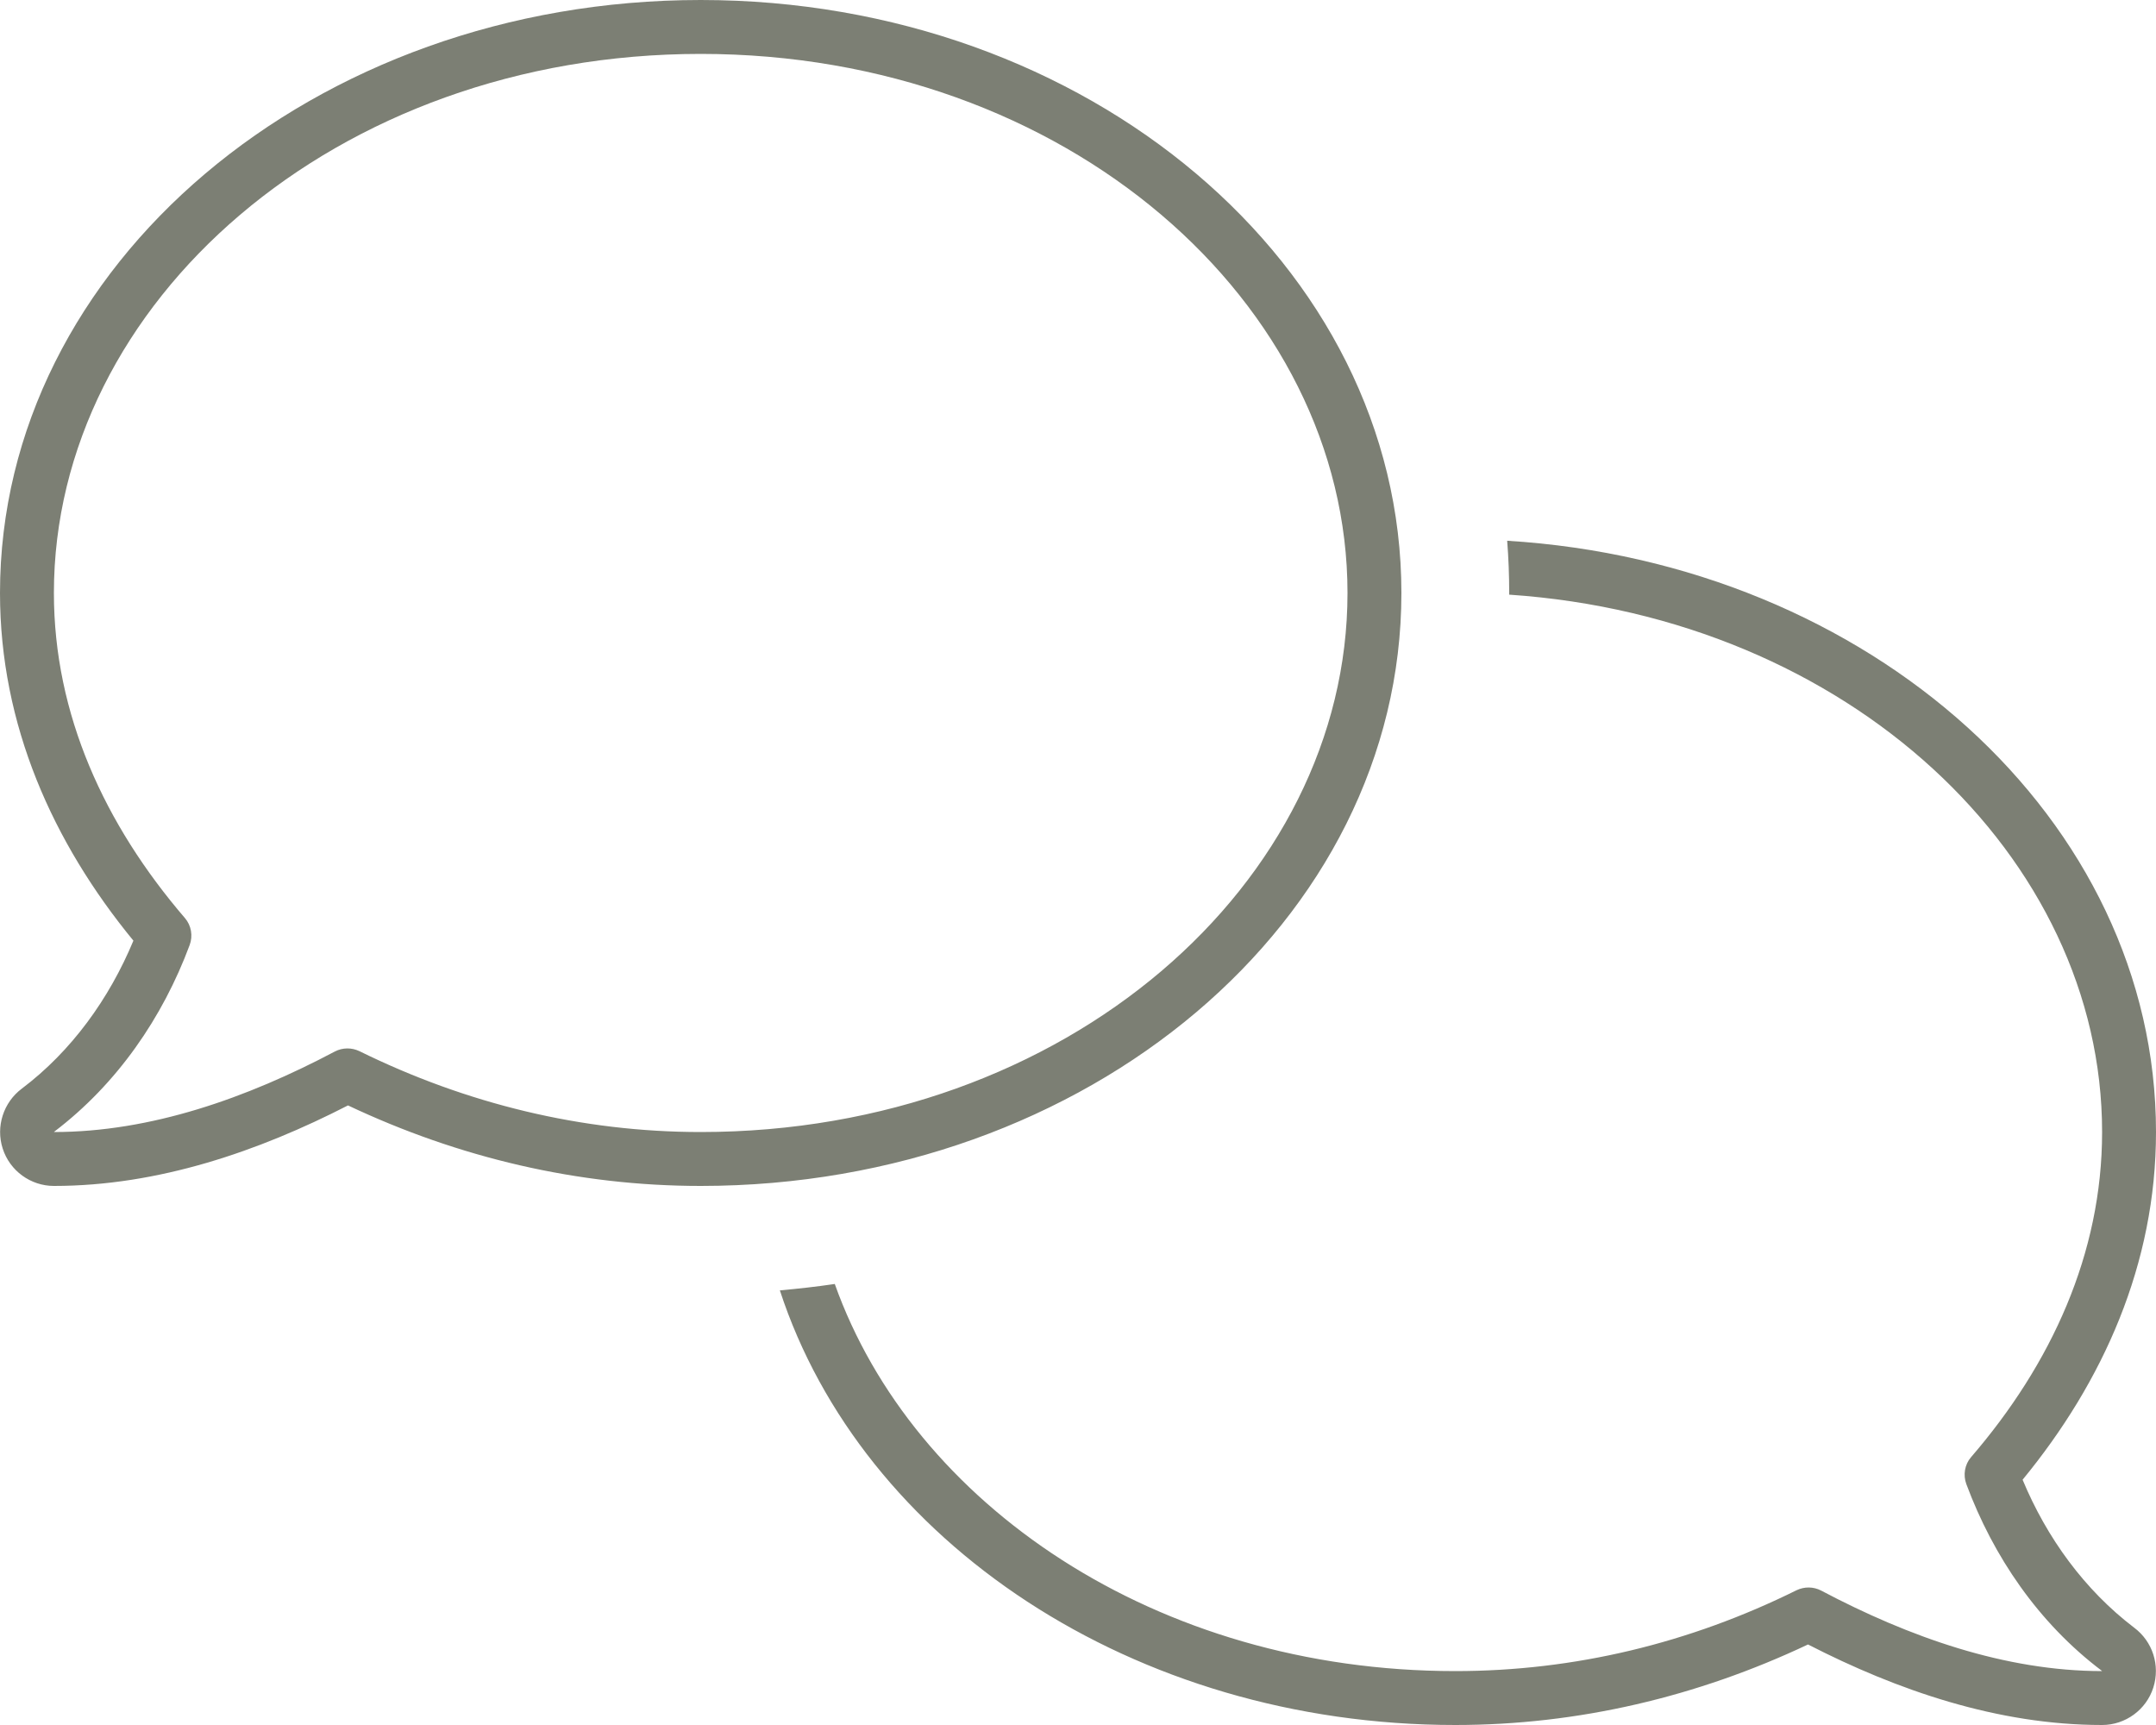 <?xml version="1.0" encoding="utf-8"?>
<svg xmlns="http://www.w3.org/2000/svg" width="640" height="512" viewBox="0 0 640 512" fill="none">
<g clip-path="url(#clip0_31_14)">
<path d="M16 176C16 90 99.4 16 208 16C316.6 16 400 90 400 176C400 262 316.6 336 208 336C172.7 336 138.4 327.6 106.7 312C104.4 310.9 101.7 310.9 99.4 312.1C73.3 325.9 44.8 336 16 336L16.1 335.9C34.8 321.7 48.3 302 56.3 280.5C57.3 277.8 56.8 274.7 54.9 272.5C31.1 244.8 16 212.1 16 176ZM208 0C93.1 0 0 78.8 0 176C0 215.2 15.7 250.1 39.6 279.2C32.4 296.5 21.2 312 6.5 323.1C1 327.2 -1.3 334.4 0.8 340.9C2.9 347.5 9.1 352 16 352C47 352 76.8 341.7 103.3 328.1C136.1 343.6 171.5 352 208 352C322.9 352 416 273.2 416 176C416 78.8 322.9 0 208 0ZM448 176.5C548.7 183.3 624 254.3 624 336C624 372.1 608.9 404.9 585.1 432.5C583.2 434.7 582.7 437.8 583.7 440.5C591.7 462 605.1 481.7 623.9 495.9L624 496C595.2 496 566.7 485.9 540.6 472.1C538.3 470.9 535.6 470.9 533.3 472C501.6 487.7 467.4 496 432 496C343 496 271 446.3 247.8 381.1C242.4 381.9 237 382.5 231.5 383C255.8 457.4 336.3 512 432 512C468.5 512 503.9 503.6 536.7 488.1C563.2 501.7 593 512 624 512C630.9 512 637.1 507.5 639.2 500.9C641.3 494.3 639 487.2 633.5 483.1C618.8 471.9 607.6 456.5 600.4 439.2C624.3 410.1 640 375.2 640 336C640 243.2 555.1 167.1 447.4 160.5C447.8 165.6 448 170.8 448 176V176.5Z" fill="#7C7F74"/>
</g>
<defs>
<clipPath id="clip0_31_14">
<rect width="640" height="512" fill="white"/>
</clipPath>
</defs>
</svg>